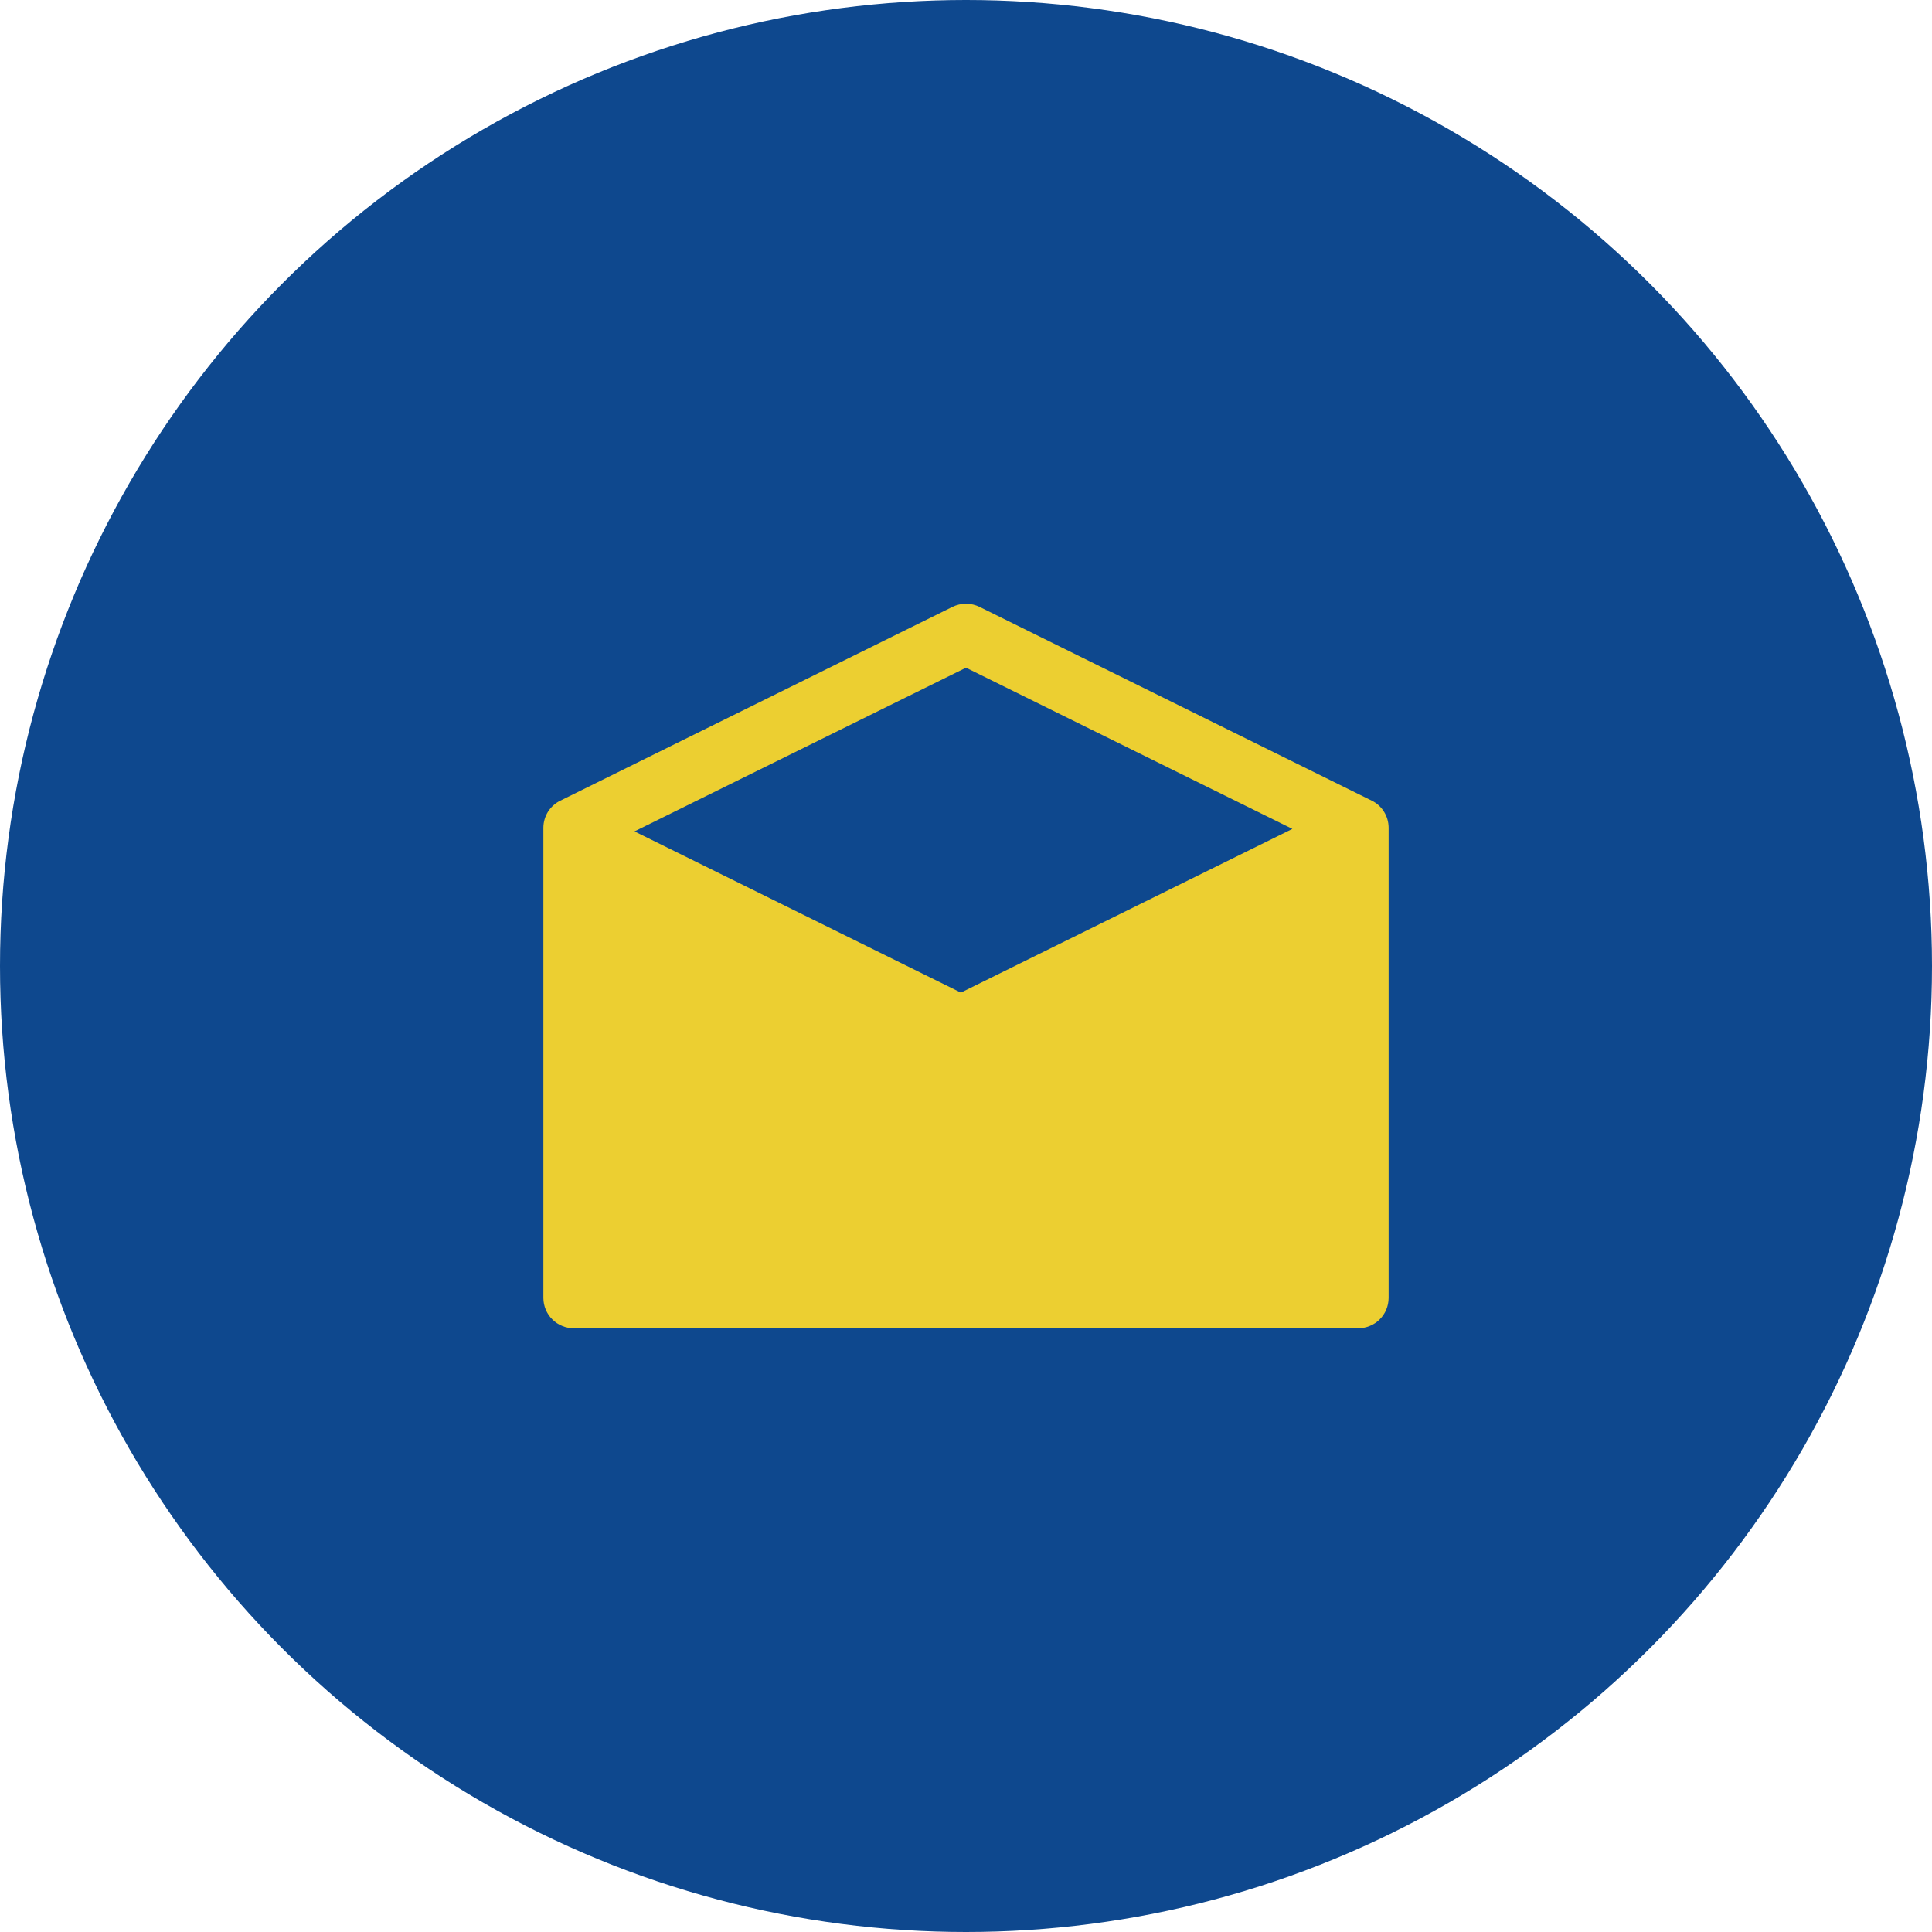 <?xml version="1.0" encoding="UTF-8"?> <svg xmlns="http://www.w3.org/2000/svg" width="48" height="48" viewBox="0 0 48 48" fill="none"> <circle cx="24" cy="24" r="24" fill="#0E488E"></circle> <path d="M34.081 19.892L24.339 15.079C24.234 15.027 24.118 15 24 15C23.882 15 23.766 15.027 23.661 15.079L13.922 19.892C13.796 19.953 13.69 20.049 13.615 20.167C13.541 20.286 13.501 20.423 13.5 20.563V32.25C13.501 32.349 13.521 32.447 13.559 32.538C13.598 32.63 13.654 32.713 13.724 32.782C13.794 32.852 13.878 32.907 13.97 32.944C14.062 32.982 14.16 33.001 14.259 33H33.741C33.84 33.001 33.938 32.982 34.03 32.944C34.122 32.907 34.206 32.852 34.276 32.782C34.346 32.713 34.403 32.63 34.441 32.538C34.479 32.447 34.499 32.349 34.5 32.25V20.563C34.499 20.423 34.46 20.286 34.386 20.168C34.312 20.049 34.206 19.953 34.081 19.892ZM24 16.589L32.109 20.594L23.873 24.661L15.764 20.656L24 16.589Z" fill="#ECCF31"></path> </svg> 